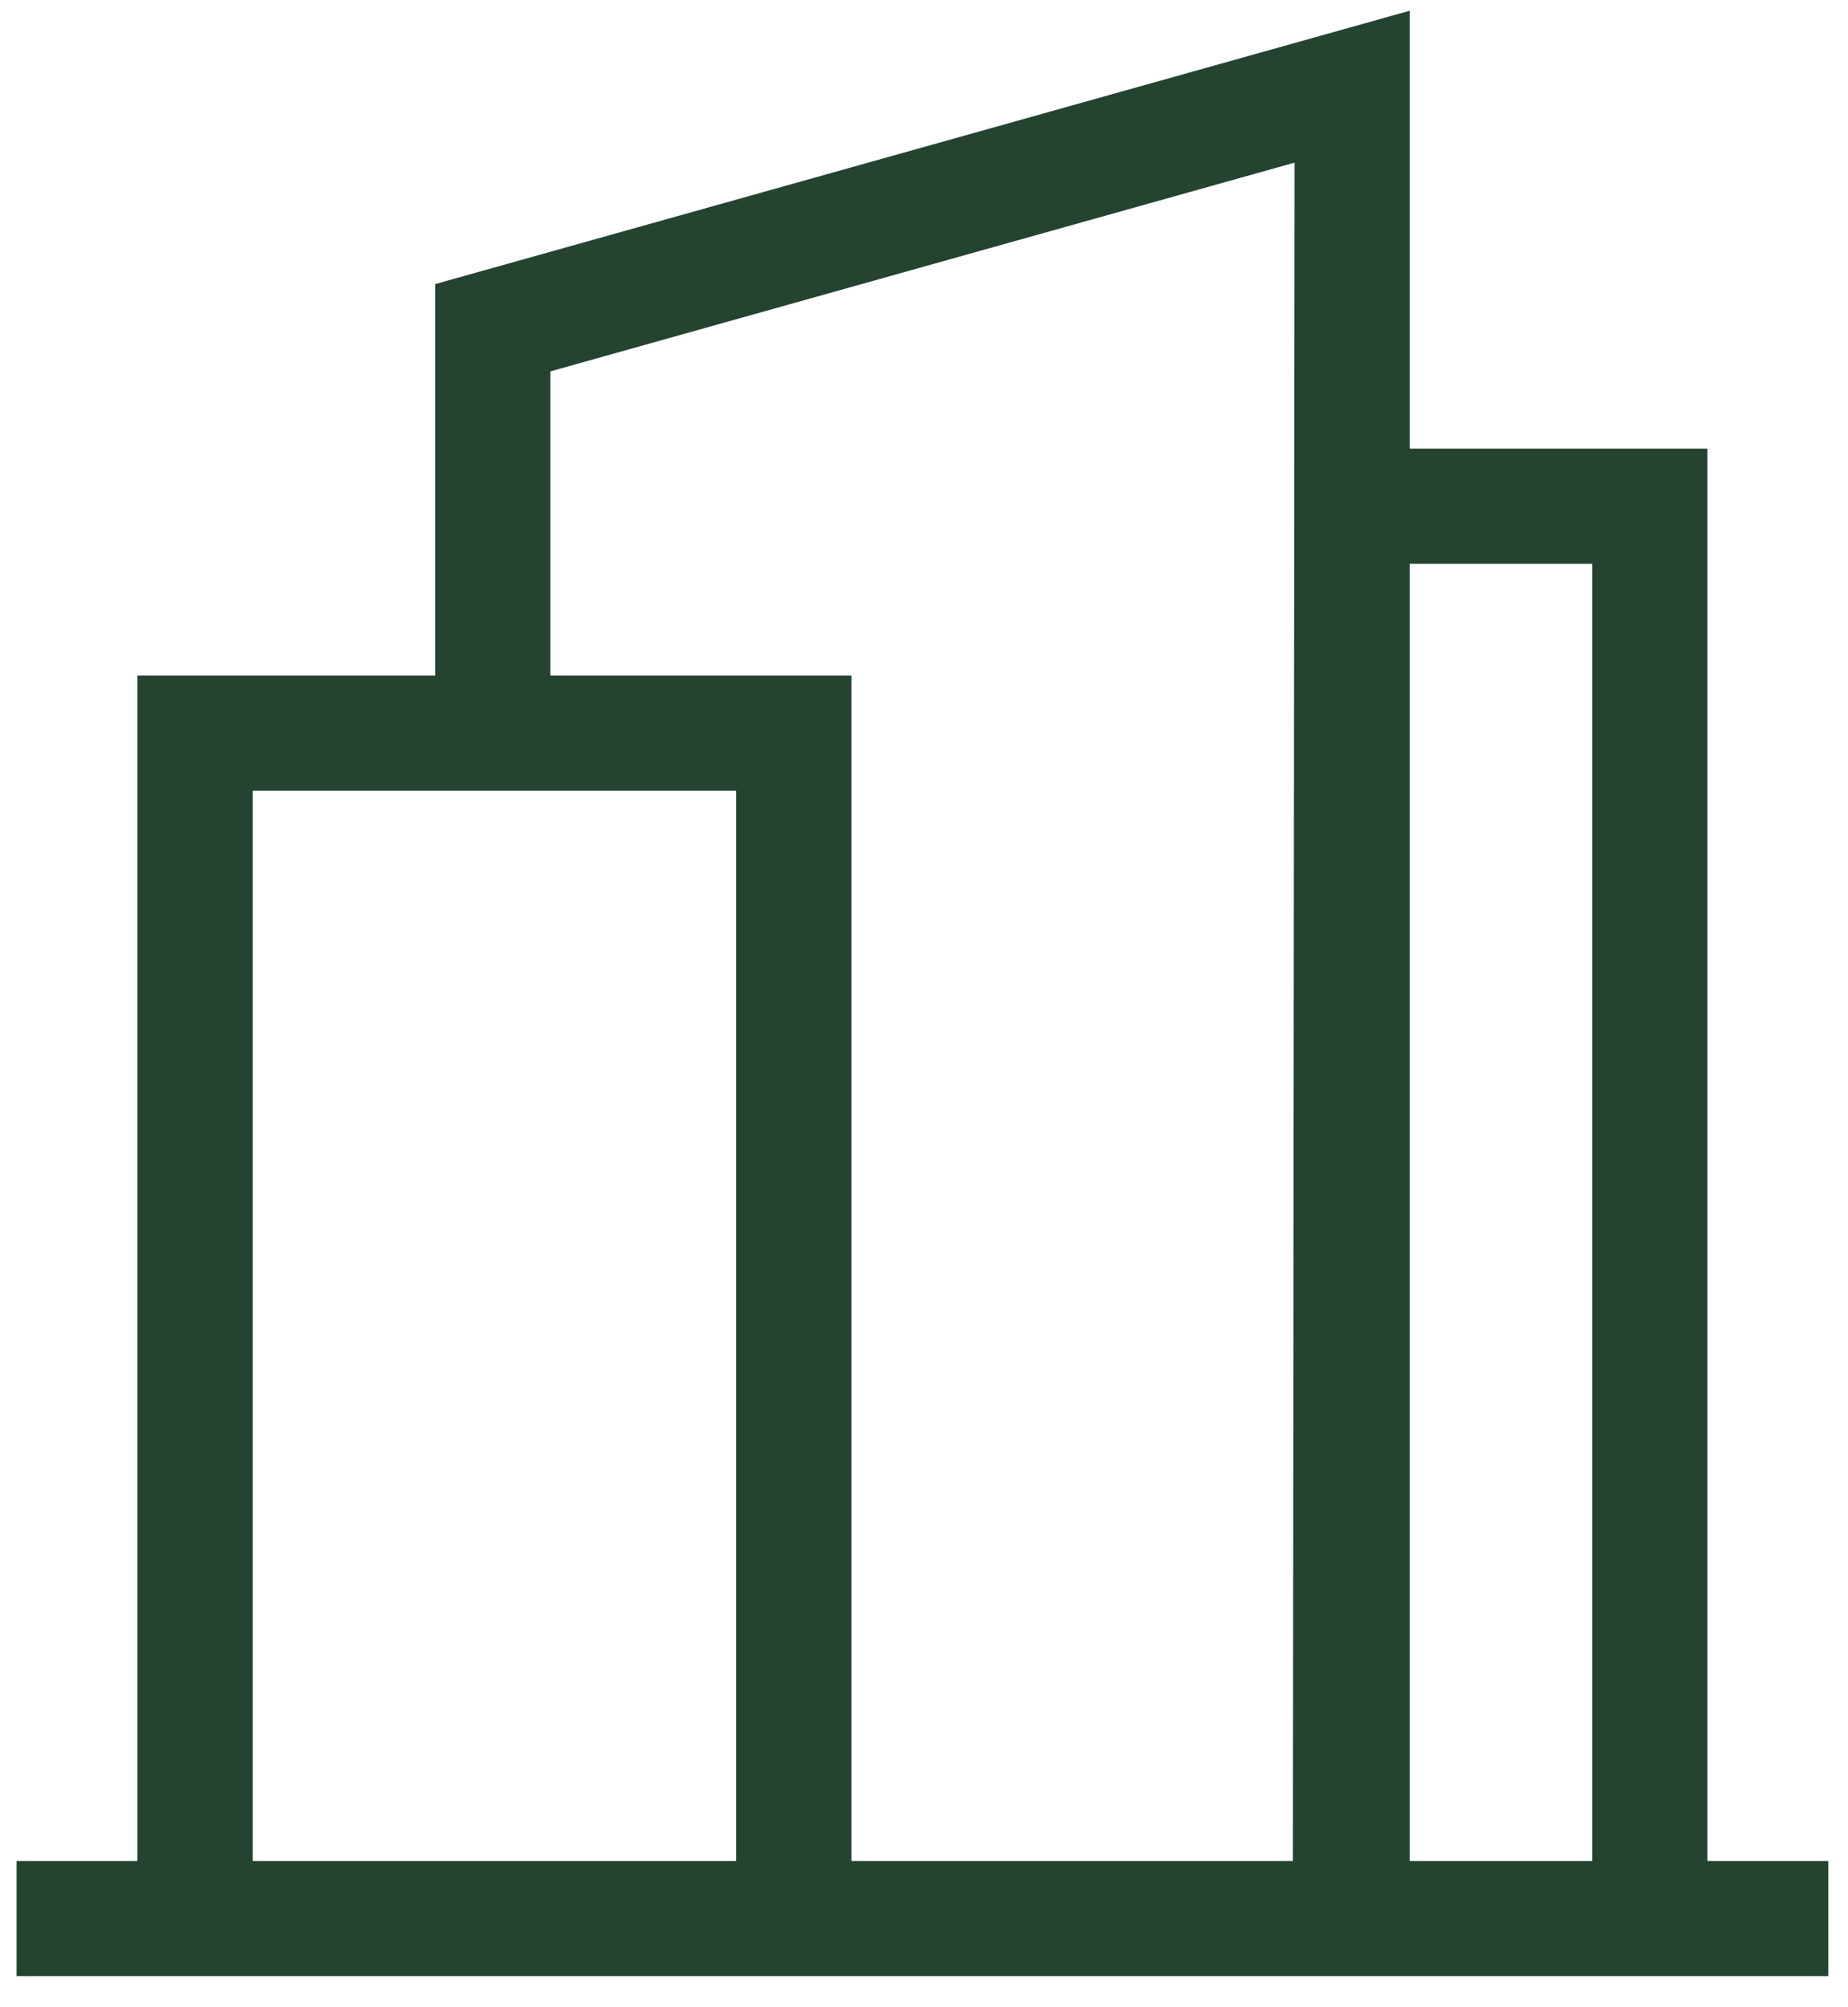 <svg width="35" height="38" viewBox="0 0 35 38" fill="none" xmlns="http://www.w3.org/2000/svg">
<path d="M32.337 35.231V8.493H26.699V0.203L8.243 5.378V12.789H2.604V35.231H0.314V37.412H34.627V35.231H32.337ZM4.785 35.231V14.969H13.944V35.231H4.785ZM16.125 35.231V12.789H10.423V7.031L24.518 3.079L24.487 35.231H16.125V35.231ZM26.699 35.231V10.674H30.156V35.231H26.699Z" fill="#244331"/>
</svg>

